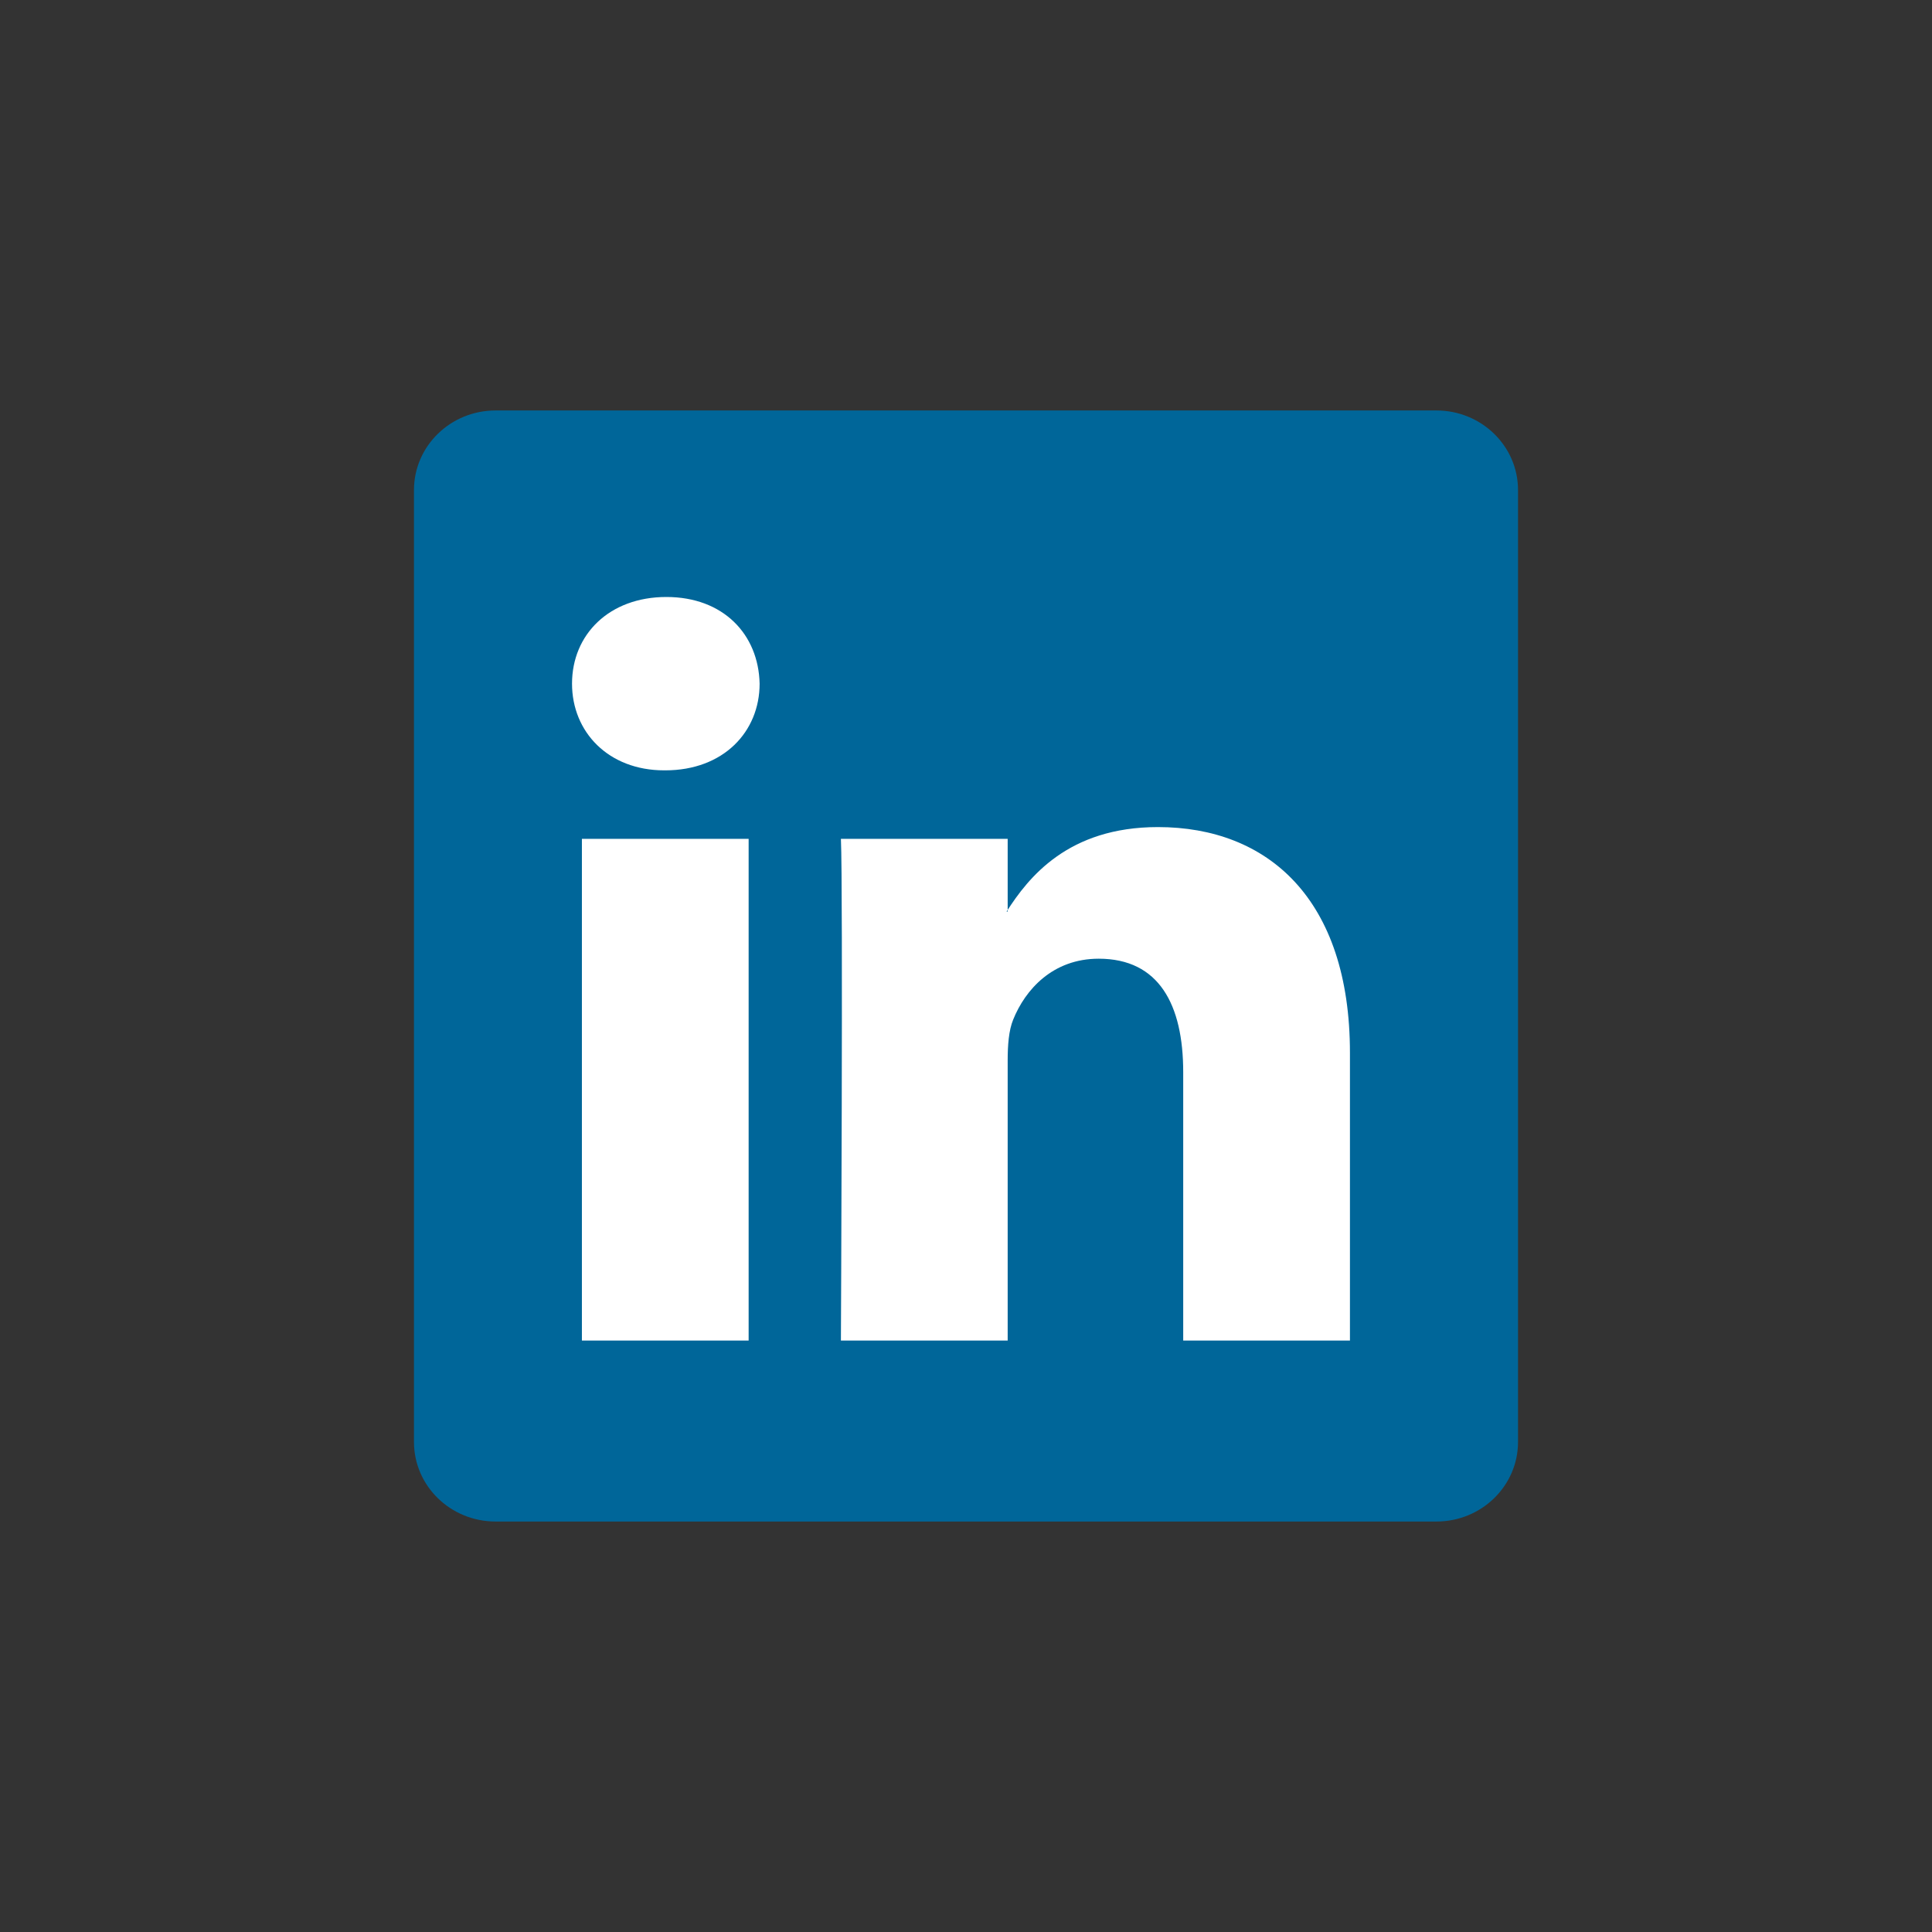 <svg width="63" height="63" viewBox="0 0 63 63" fill="none" xmlns="http://www.w3.org/2000/svg">
<rect x="0" y="0" width="63" height="63" fill="#333333" stroke="none"/>
<path d="M13.499 15.98C13.499 14.547 14.69 13.385 16.16 13.385H46.84C48.31 13.385 49.501 14.547 49.501 15.98V47.02C49.501 48.453 48.31 49.615 46.84 49.615H16.16C14.69 49.615 13.499 48.453 13.499 47.02V15.98Z" fill="#006699"/>
<path fill-rule="evenodd" clip-rule="evenodd" d="M24.412 43.713V27.353H18.975V43.713H24.412ZM21.694 25.12C23.59 25.12 24.77 23.863 24.77 22.294C24.735 20.688 23.59 19.467 21.729 19.467C19.869 19.467 18.653 20.688 18.653 22.294C18.653 23.863 19.833 25.12 21.658 25.12H21.694Z" fill="white"/>
<path fill-rule="evenodd" clip-rule="evenodd" d="M27.421 43.713H32.859V34.577C32.859 34.088 32.894 33.6 33.038 33.25C33.431 32.273 34.326 31.262 35.828 31.262C37.795 31.262 38.583 32.762 38.583 34.961V43.713H44.02V34.333C44.02 29.308 41.337 26.97 37.76 26.97C34.826 26.97 33.538 28.609 32.823 29.726H32.859V27.353H27.421C27.493 28.889 27.421 43.713 27.421 43.713Z" fill="white"/>
</svg>
